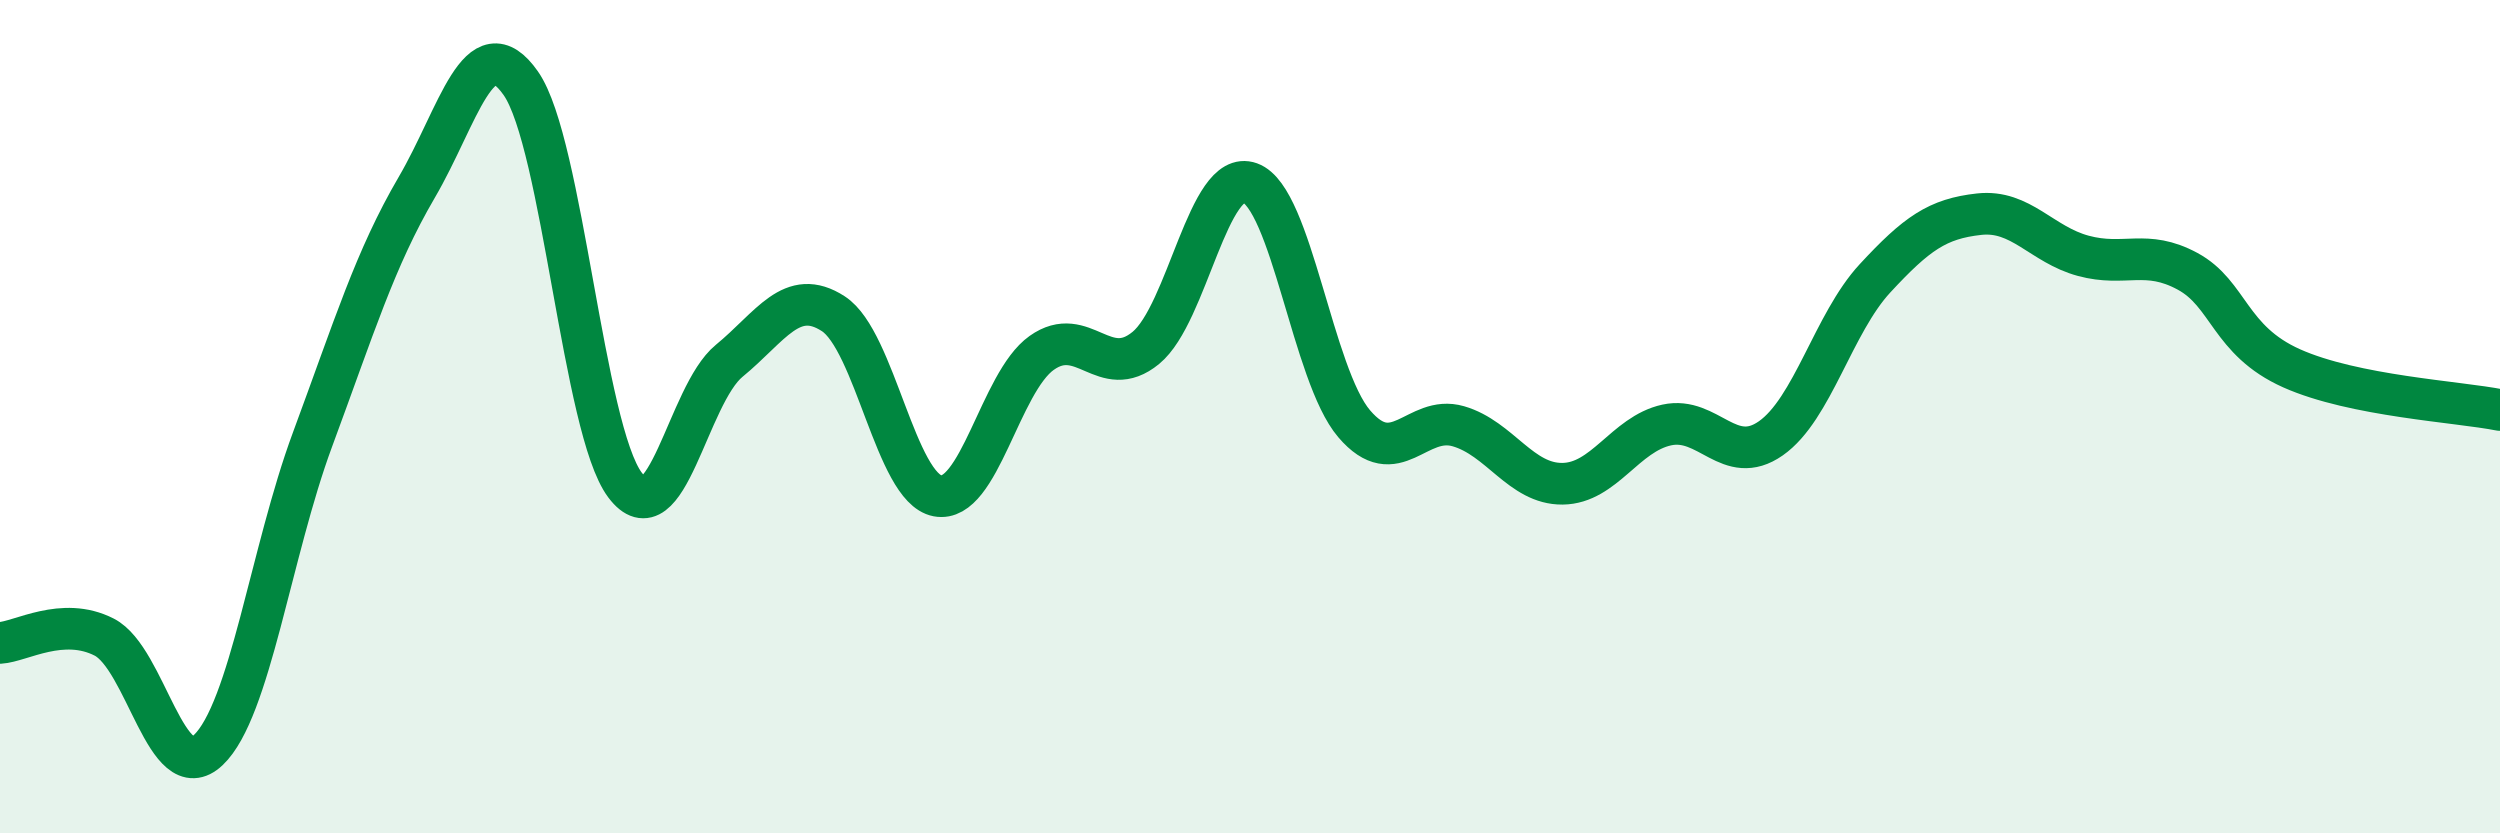 
    <svg width="60" height="20" viewBox="0 0 60 20" xmlns="http://www.w3.org/2000/svg">
      <path
        d="M 0,15.43 C 0.5,15.4 1.5,14.78 2.5,15.29 C 3.5,15.8 4,18.95 5,18 C 6,17.05 6.5,13.25 7.5,10.55 C 8.5,7.85 9,6.21 10,4.5 C 11,2.79 11.5,0.57 12.5,2 C 13.5,3.43 14,10.31 15,11.64 C 16,12.97 16.5,9.48 17.5,8.66 C 18.5,7.84 19,6.88 20,7.53 C 21,8.18 21.5,11.71 22.5,11.9 C 23.5,12.09 24,9.18 25,8.47 C 26,7.76 26.5,9.17 27.5,8.35 C 28.5,7.53 29,4.03 30,4.39 C 31,4.75 31.5,9 32.5,10.17 C 33.5,11.34 34,9.94 35,10.23 C 36,10.52 36.5,11.62 37.5,11.61 C 38.5,11.6 39,10.42 40,10.2 C 41,9.98 41.5,11.22 42.5,10.52 C 43.5,9.82 44,7.76 45,6.68 C 46,5.6 46.5,5.25 47.5,5.14 C 48.5,5.03 49,5.87 50,6.14 C 51,6.41 51.5,5.97 52.5,6.51 C 53.5,7.05 53.5,8.17 55,8.84 C 56.5,9.51 59,9.64 60,9.84L60 20L0 20Z"
        fill="#008740"
        opacity="0.1"
        stroke-linecap="round"
        stroke-linejoin="round"
      />
      <path
        d="M 0,15.43 C 0.5,15.4 1.5,14.78 2.5,15.29 C 3.5,15.8 4,18.95 5,18 C 6,17.05 6.5,13.25 7.5,10.55 C 8.5,7.85 9,6.21 10,4.5 C 11,2.79 11.5,0.57 12.5,2 C 13.5,3.43 14,10.31 15,11.64 C 16,12.97 16.5,9.48 17.5,8.66 C 18.5,7.84 19,6.88 20,7.53 C 21,8.18 21.5,11.71 22.5,11.9 C 23.5,12.09 24,9.18 25,8.47 C 26,7.76 26.5,9.17 27.5,8.35 C 28.5,7.53 29,4.03 30,4.39 C 31,4.75 31.5,9 32.5,10.17 C 33.5,11.34 34,9.94 35,10.23 C 36,10.52 36.5,11.62 37.5,11.61 C 38.5,11.6 39,10.42 40,10.2 C 41,9.98 41.5,11.22 42.5,10.52 C 43.5,9.82 44,7.76 45,6.68 C 46,5.6 46.5,5.25 47.5,5.14 C 48.5,5.03 49,5.87 50,6.14 C 51,6.41 51.5,5.97 52.5,6.51 C 53.5,7.05 53.5,8.17 55,8.84 C 56.5,9.51 59,9.64 60,9.84"
        stroke="#008740"
        stroke-width="1"
        fill="none"
        stroke-linecap="round"
        stroke-linejoin="round"
      />
    </svg>
  